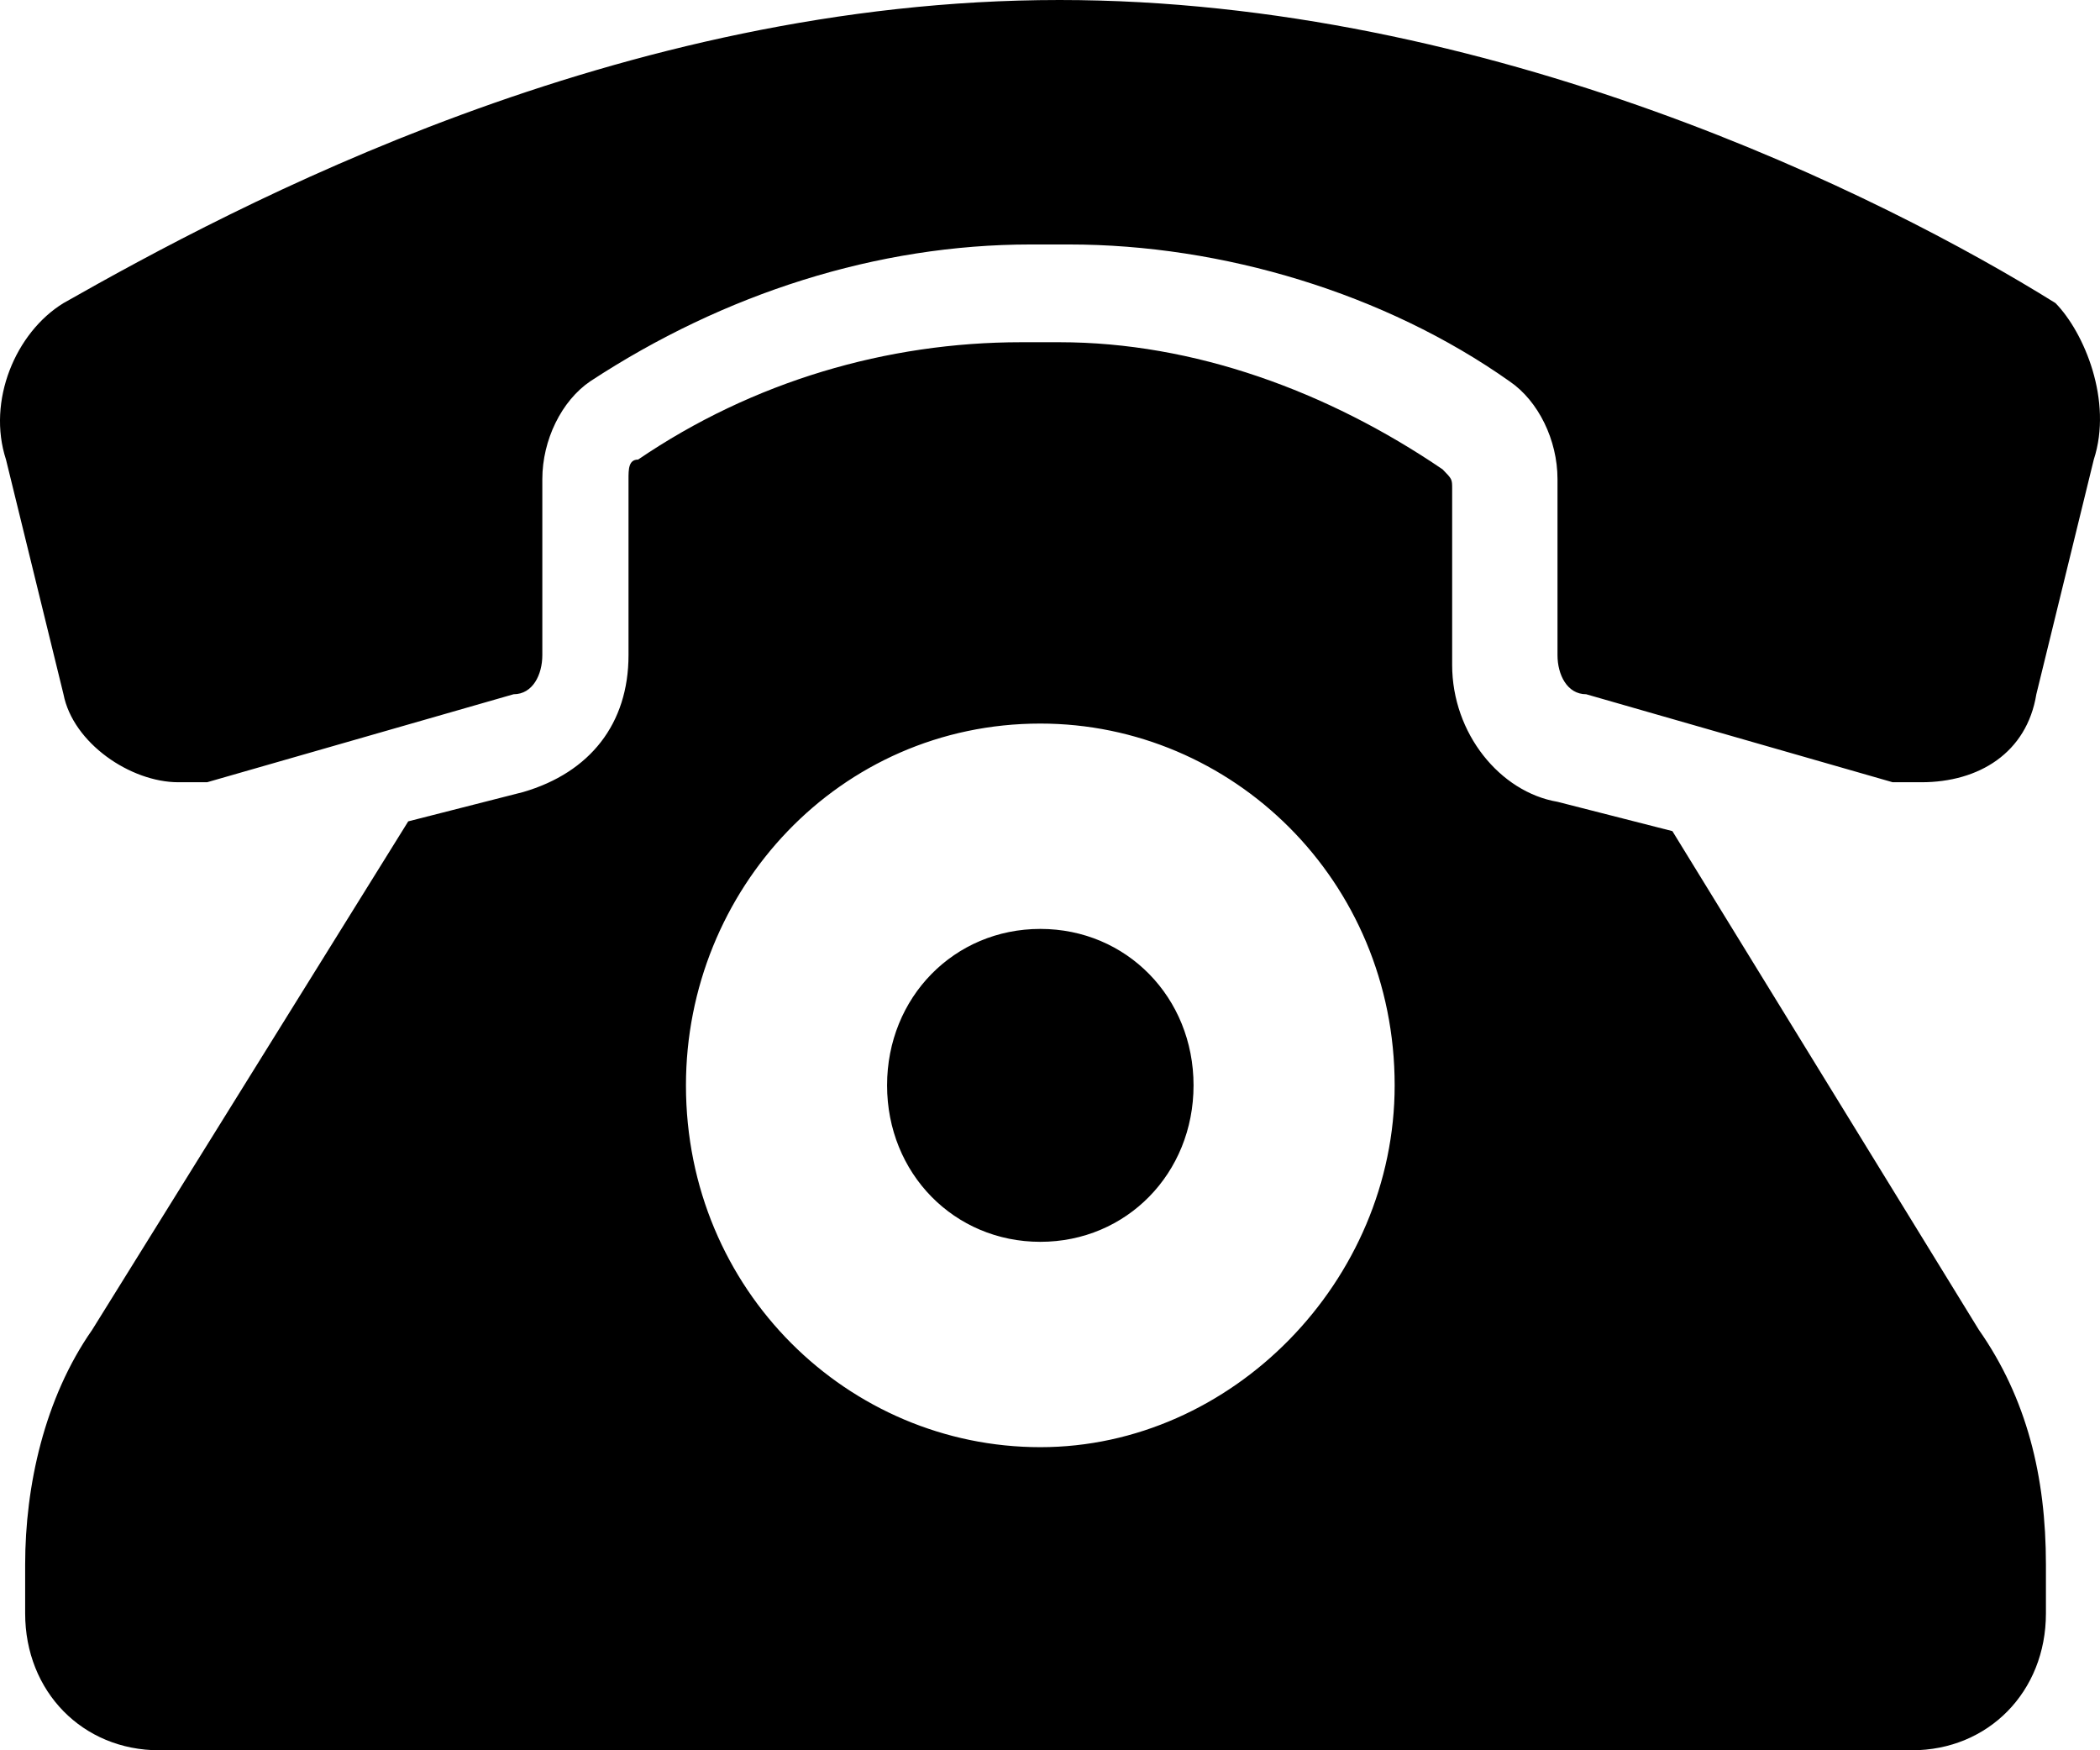 <?xml version="1.0" encoding="UTF-8"?> <svg width="48px" height="40px" viewBox="0 0 48 40" version="1.1" xmlns="http://www.w3.org/2000/svg"> <title>Shape</title> <g id="Page-1" stroke="none" stroke-width="1" fill="none" fill-rule="evenodd"> <path d="M38.226,18.994 L35.6,18.324 C34.286,18.101 33.192,16.76 33.192,15.196 L33.192,11.173 C33.192,10.95 33.192,10.95 32.973,10.726 C30.346,8.939 27.281,7.821 24.217,7.821 C23.998,7.821 23.998,7.821 23.779,7.821 L23.779,7.821 L23.779,7.821 C23.56,7.821 23.56,7.821 23.341,7.821 C20.276,7.821 17.212,8.715 14.585,10.503 C14.366,10.503 14.366,10.726 14.366,10.95 L14.366,14.972 C14.366,16.536 13.49,17.654 11.958,18.101 L9.331,18.771 L2.107,30.391 C1.013,31.955 0.575,33.966 0.575,35.754 L0.575,36.872 C0.575,38.659 1.888,40 3.64,40 L43.699,40 C45.45,40 46.764,38.659 46.764,36.872 L46.764,35.754 C46.764,33.743 46.326,31.955 45.231,30.391 L38.226,18.994 Z M23.779,33.073 C19.401,33.073 15.679,29.497 15.679,24.804 C15.679,20.335 19.182,16.536 23.779,16.536 C28.157,16.536 31.878,20.112 31.878,24.804 C31.878,29.274 28.157,33.073 23.779,33.073 Z M27.281,24.804 C27.281,26.816 25.749,28.38 23.779,28.38 C21.809,28.38 20.276,26.816 20.276,24.804 C20.276,22.793 21.809,21.229 23.779,21.229 C25.749,21.229 27.281,22.793 27.281,24.804 Z M47.858,10.503 L46.545,15.866 C46.326,17.207 45.231,17.877 43.918,17.877 C43.699,17.877 43.48,17.877 43.261,17.877 L36.256,15.866 C35.819,15.866 35.6,15.419 35.6,14.972 L35.6,10.95 C35.6,10.056 35.162,9.162 34.505,8.715 C31.659,6.704 27.938,5.587 24.435,5.587 C24.217,5.587 24.217,5.587 23.998,5.587 C23.779,5.587 23.779,5.587 23.56,5.587 C20.057,5.587 16.555,6.704 13.49,8.715 C12.834,9.162 12.396,10.056 12.396,10.95 L12.396,14.972 C12.396,15.419 12.177,15.866 11.739,15.866 L4.734,17.877 C4.515,17.877 4.296,17.877 4.077,17.877 C2.983,17.877 1.669,16.983 1.451,15.866 L0.137,10.503 C-0.301,9.162 0.356,7.598 1.451,6.927 C5.391,4.693 14.147,0 24.217,0 C34.067,0 43.042,4.469 46.983,6.927 C47.639,7.598 48.296,9.162 47.858,10.503 Z" id="Shape" fill="#000000" fill-rule="nonzero"></path> </g> </svg>
